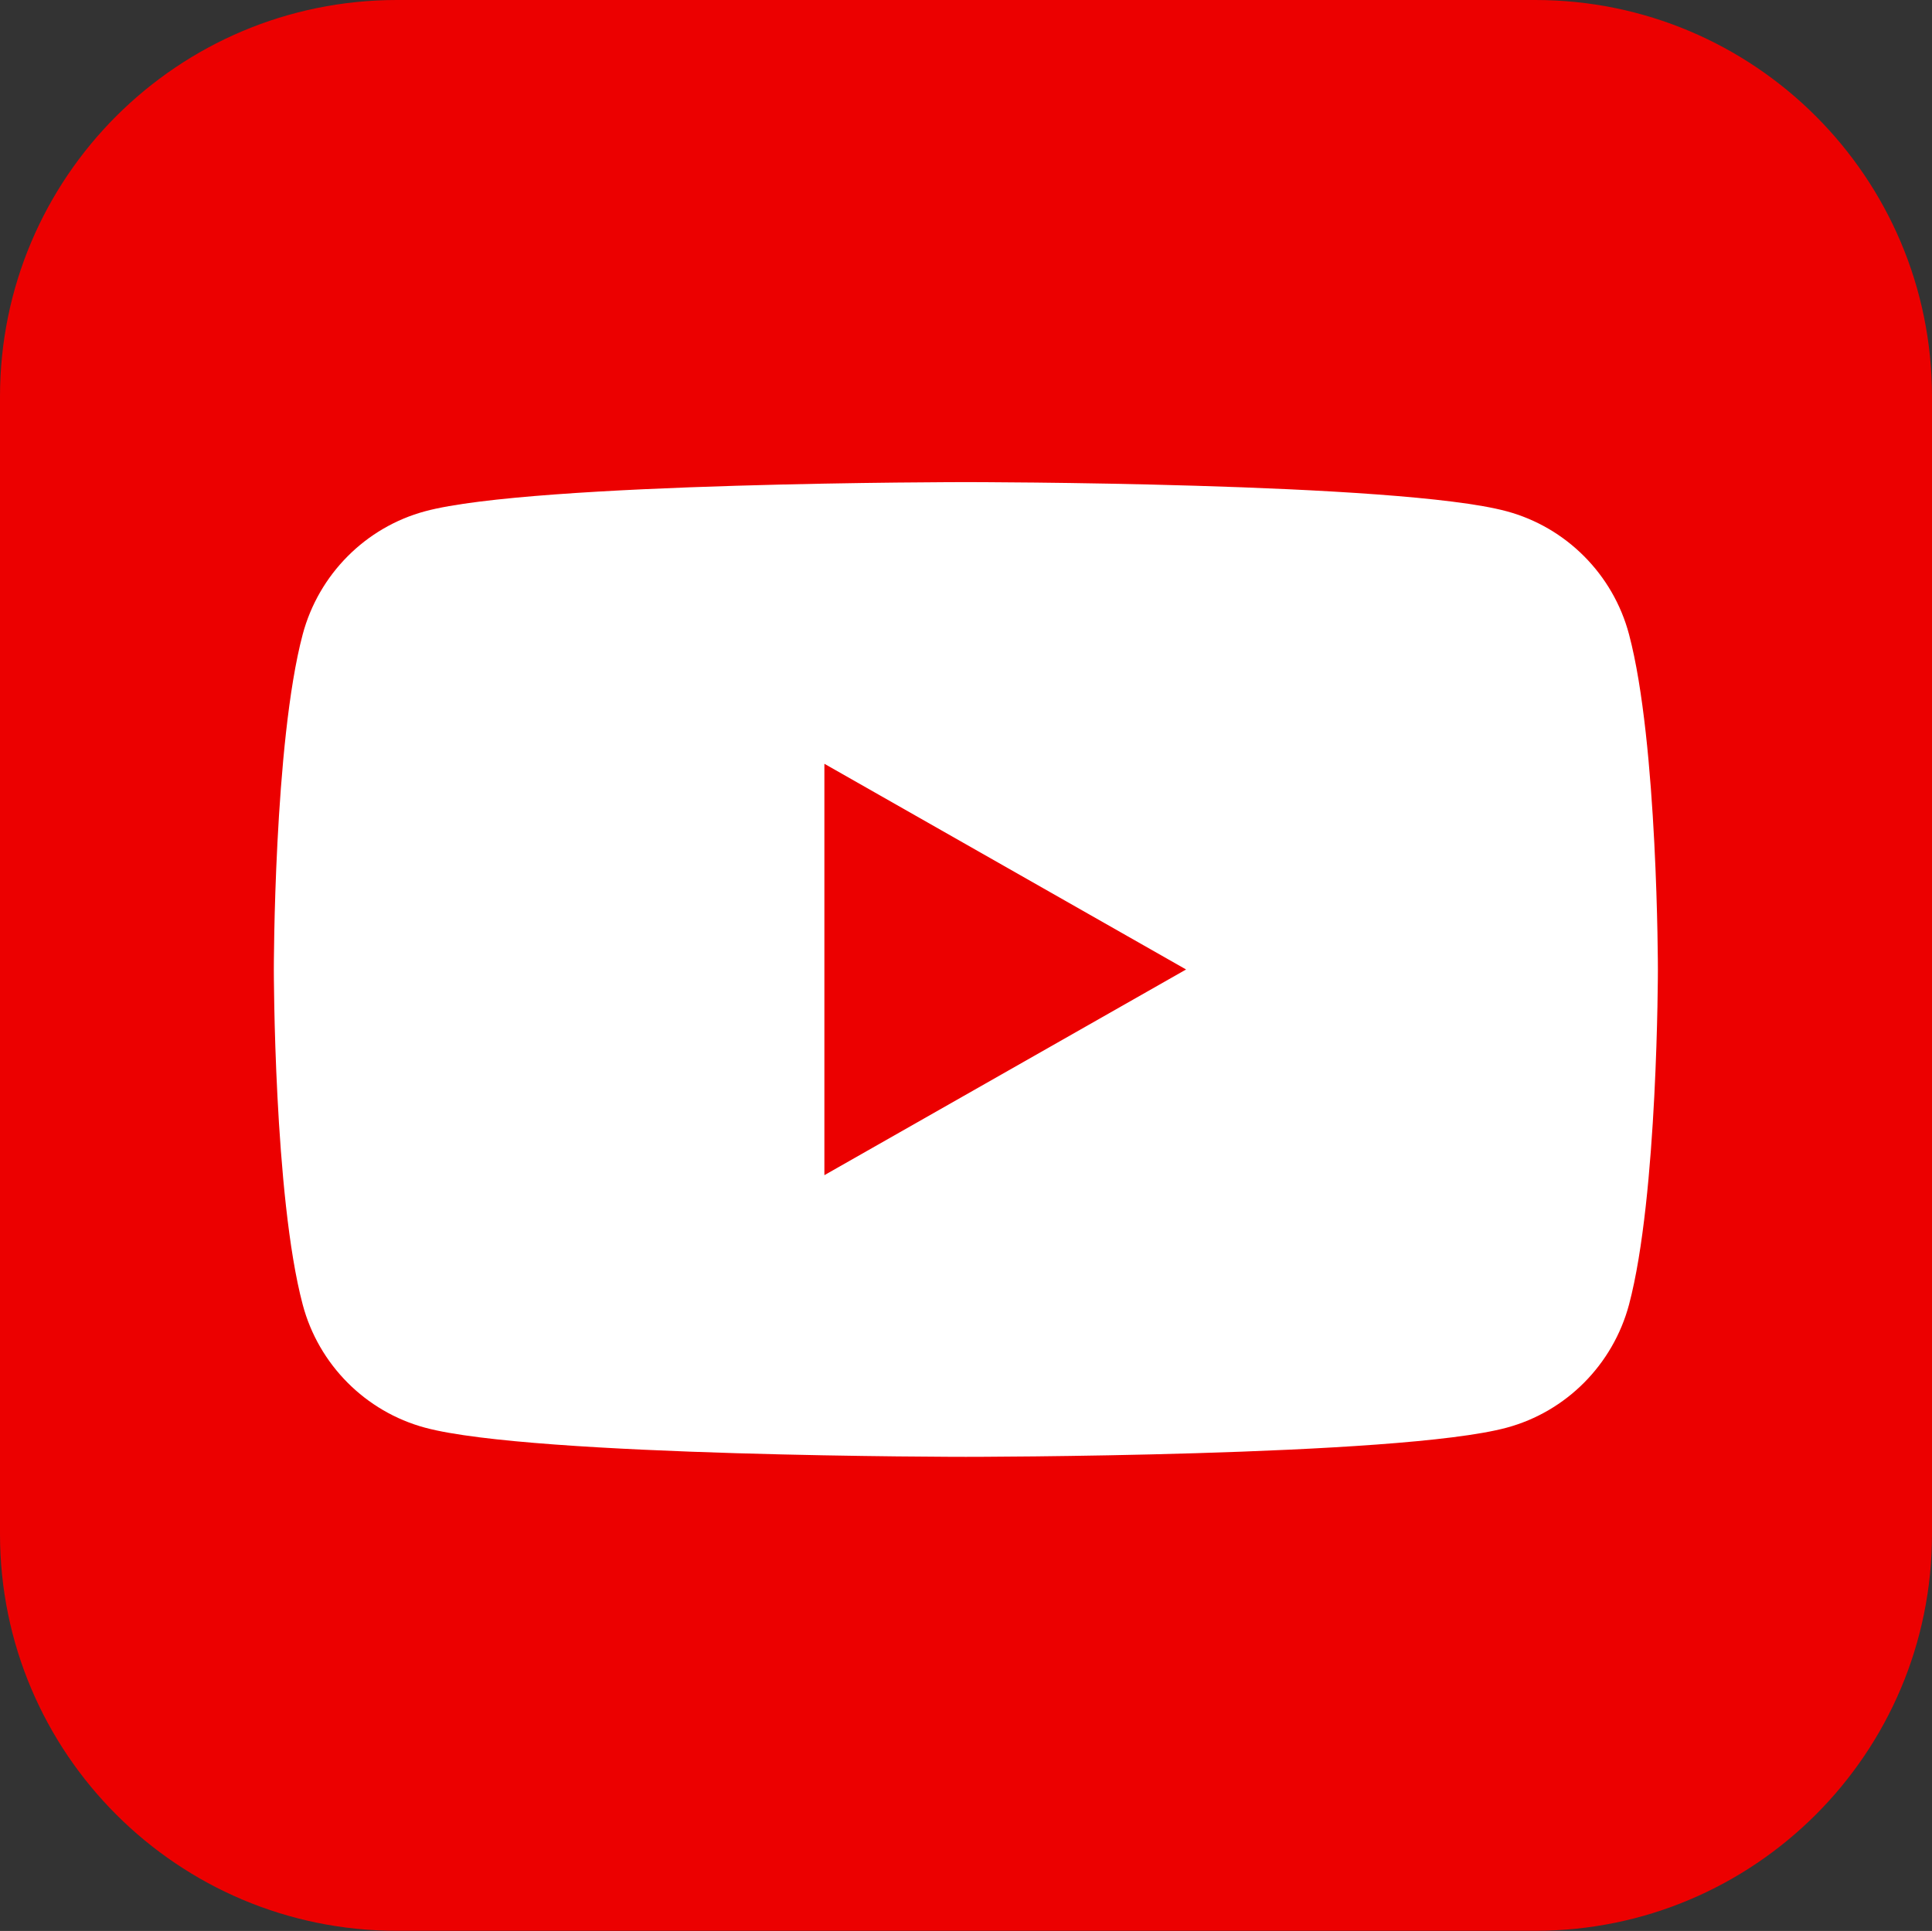 <?xml version="1.0" encoding="UTF-8"?>
<svg id="_レイヤー_2" data-name="レイヤー 2" xmlns="http://www.w3.org/2000/svg" viewBox="0 0 139.84 139.78">
  <rect x="0" y="0" width="139.84" height="139.78" fill="#333333" stroke="none"/>
  <defs>
    <style>
      .cls-1 {
        fill: #ec0000;
      }

      .cls-2 {
        fill: #fff;
      }
    </style>
  </defs>
  <g id="_饑1" data-name="ﾑ饑1">
    <path class="cls-1" d="M139.84,111.06c0,15.86-12.86,28.71-28.72,28.71H28.73c-15.86,0-28.73-12.86-28.73-28.71V28.71C0,12.85,12.86,0,28.73,0h82.39c15.86,0,28.72,12.85,28.72,28.71v82.35Z"/>
    <path class="cls-2" d="M117.91,45.92c-1.15-4.34-4.55-7.75-8.86-8.91-7.81-2.11-39.14-2.11-39.14-2.11,0,0-31.33,0-39.14,2.11-4.31,1.16-7.7,4.57-8.86,8.91-2.09,7.86-2.09,24.26-2.09,24.26,0,0,0,16.4,2.09,24.26,1.15,4.34,4.55,7.75,8.86,8.91,7.81,2.11,39.14,2.11,39.14,2.11,0,0,31.33,0,39.14-2.11,4.31-1.16,7.7-4.57,8.86-8.91,2.09-7.86,2.09-24.26,2.09-24.26,0,0,0-16.4-2.09-24.26ZM59.67,85.07v-29.78l26.18,14.89-26.18,14.89Z"/>
  </g>
</svg>